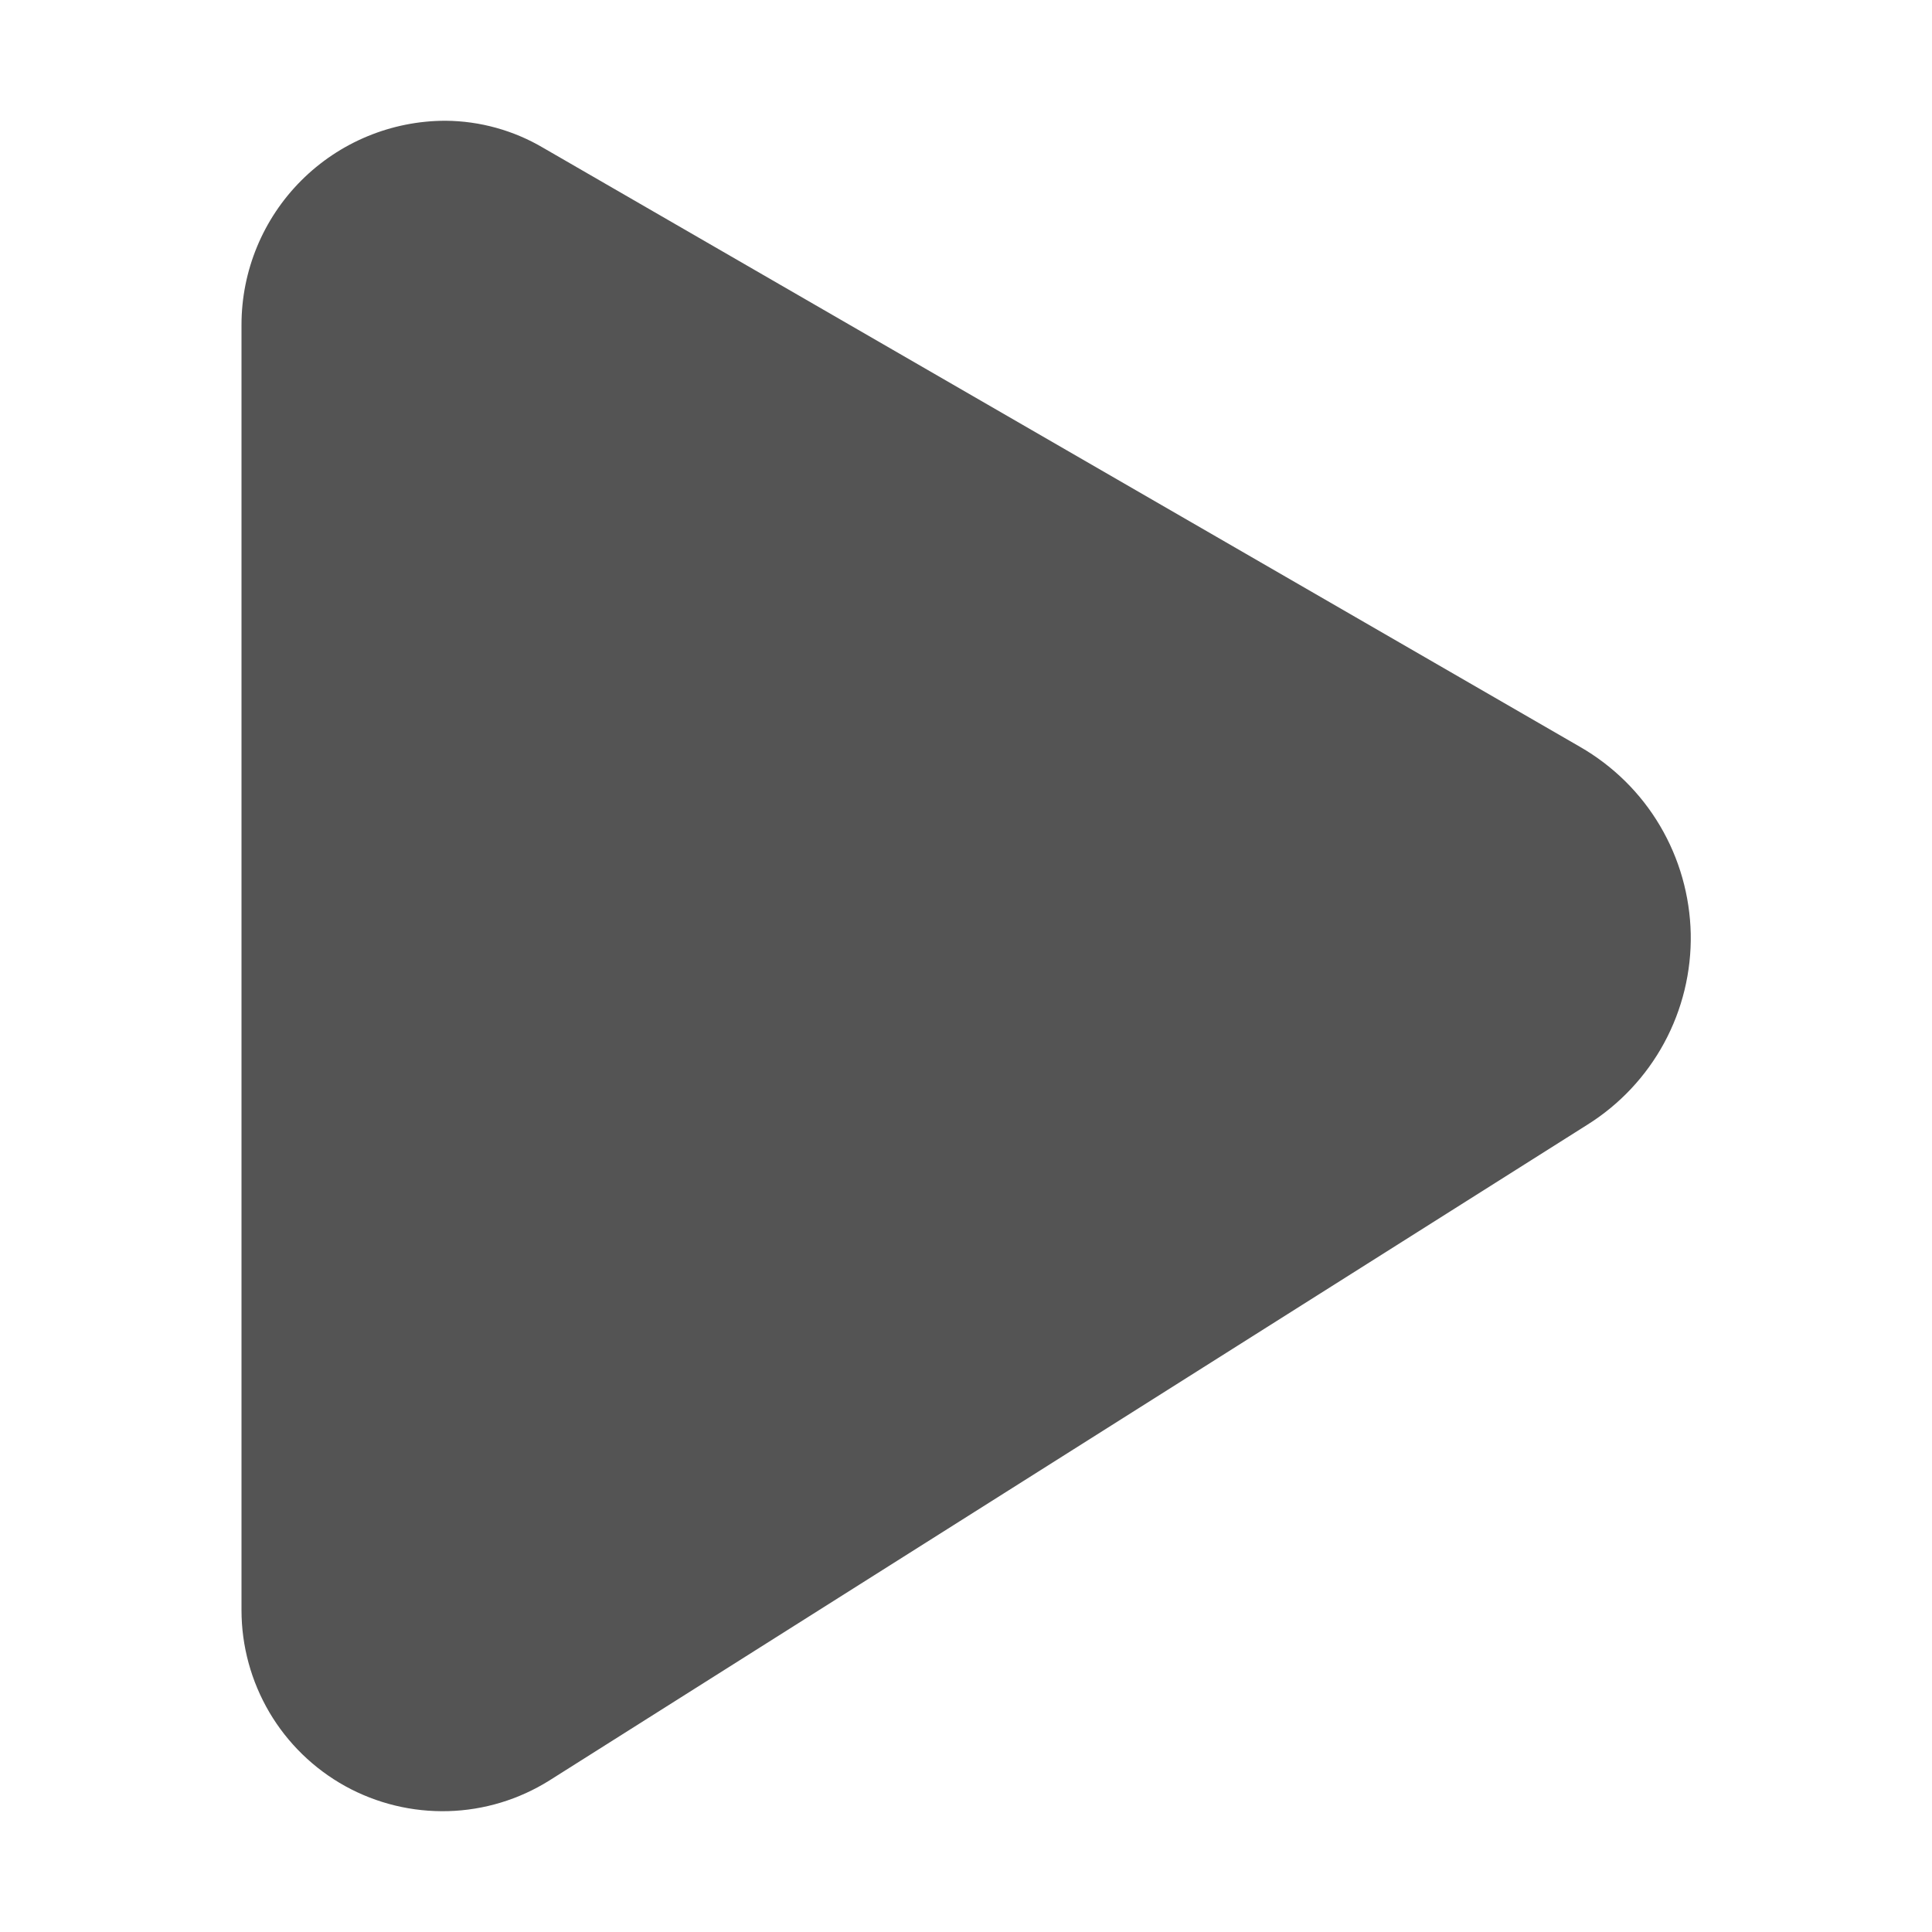 <svg width="16" height="16" viewBox="0 0 16 16" fill="none" xmlns="http://www.w3.org/2000/svg">
<path d="M13.085 6.185L4.5 1.225C4.255 1.08 3.975 1.002 3.69 1C3.242 1 2.812 1.178 2.495 1.495C2.178 1.812 2 2.242 2 2.69V13.335C2 13.632 2.08 13.924 2.231 14.181C2.382 14.437 2.599 14.648 2.859 14.792C3.12 14.936 3.414 15.007 3.711 14.999C4.008 14.991 4.298 14.903 4.55 14.745L13.145 9.315C13.412 9.148 13.632 8.914 13.782 8.637C13.932 8.36 14.008 8.048 14.002 7.733C13.995 7.418 13.908 7.11 13.747 6.838C13.587 6.567 13.358 6.342 13.085 6.185Z" fill="#545454"/>
</svg>
